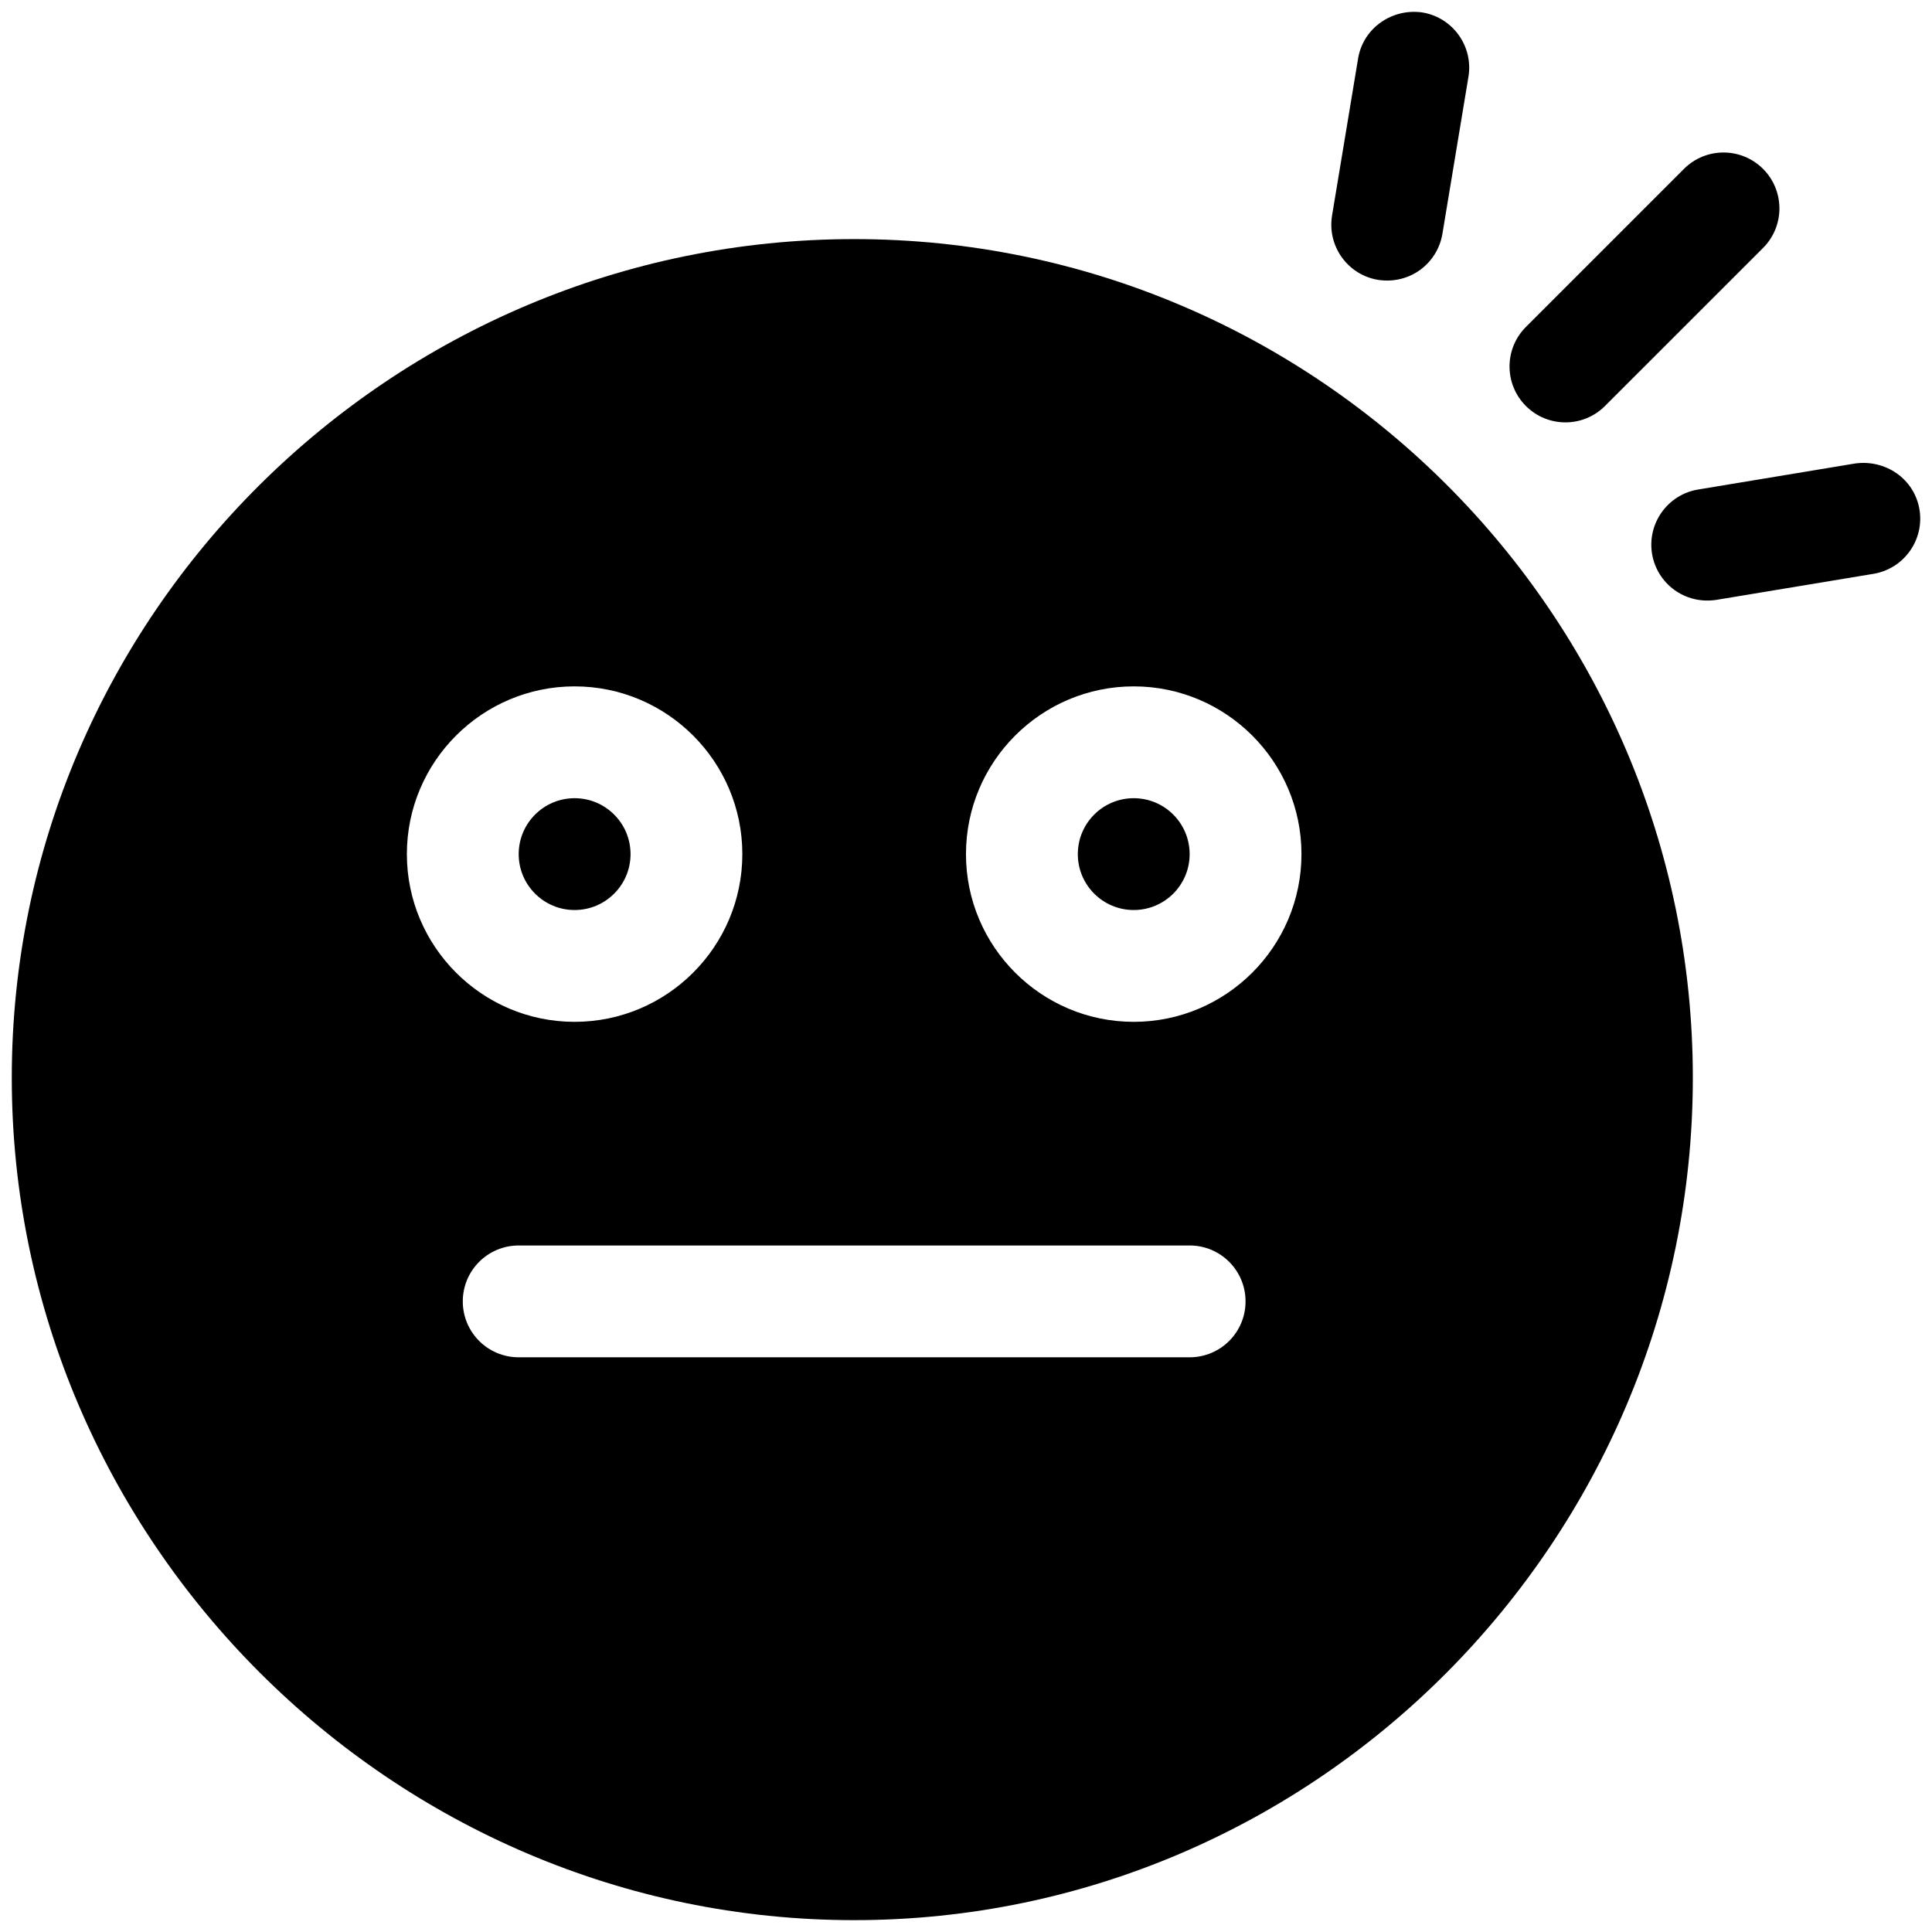 <svg width="82" height="82" viewBox="0 0 82 82" fill="none" xmlns="http://www.w3.org/2000/svg">
<g clip-path="url(#clip0_21_251)">
<path d="M61.219 9.933L62.324 3.267C62.542 1.976 61.673 0.75 60.38 0.53C59.094 0.338 57.863 1.181 57.643 2.475L56.538 9.14C56.32 10.431 57.189 11.657 58.48 11.877C59.87 12.089 61.011 11.154 61.219 9.933Z" fill="black"/>
<path d="M70.12 23.517C70.331 24.754 71.493 25.671 72.857 25.459L79.522 24.354C80.816 24.134 81.685 22.908 81.467 21.617C81.247 20.324 80.028 19.489 78.73 19.673L72.064 20.778C70.771 20.998 69.902 22.224 70.12 23.517Z" fill="black"/>
<path d="M71.473 7.168L64.764 13.877C63.838 14.804 63.838 16.305 64.764 17.232C65.691 18.159 67.193 18.159 68.12 17.232L74.829 10.524C75.756 9.597 75.756 8.095 74.829 7.168C73.902 6.241 72.4 6.241 71.473 7.168Z" fill="black"/>
<path d="M48.119 38.624C49.429 38.624 50.492 37.562 50.492 36.252C50.492 34.941 49.429 33.878 48.119 33.878C46.808 33.878 45.746 34.941 45.746 36.252C45.746 37.562 46.808 38.624 48.119 38.624Z" fill="black"/>
<path d="M36.254 81.497C55.882 81.497 71.849 65.372 71.849 45.743C71.849 26.115 55.882 10.148 36.254 10.148C16.625 10.148 0.5 26.115 0.5 45.743C0.5 65.372 16.625 81.497 36.254 81.497ZM48.119 29.132C52.044 29.132 55.238 32.326 55.238 36.251C55.238 40.177 52.044 43.37 48.119 43.37C44.193 43.37 40.999 40.177 40.999 36.251C40.999 32.326 44.193 29.132 48.119 29.132ZM50.492 52.862C51.803 52.862 52.865 53.924 52.865 55.235C52.865 56.547 51.803 57.608 50.492 57.608H22.015C20.704 57.608 19.642 56.547 19.642 55.235C19.642 53.924 20.704 52.862 22.015 52.862H50.492ZM24.388 29.132C28.314 29.132 31.507 32.326 31.507 36.251C31.507 40.177 28.314 43.37 24.388 43.37C20.463 43.37 17.269 40.177 17.269 36.251C17.269 32.326 20.463 29.132 24.388 29.132Z" fill="black"/>
<path d="M24.388 38.624C25.699 38.624 26.762 37.562 26.762 36.252C26.762 34.941 25.699 33.878 24.388 33.878C23.078 33.878 22.015 34.941 22.015 36.252C22.015 37.562 23.078 38.624 24.388 38.624Z" fill="black"/>
</g>
<defs>
<clipPath id="clip0_21_251">
<rect width="81" height="81" fill="white" transform="translate(0.5 0.5)"/>
</clipPath>
</defs>
</svg>
